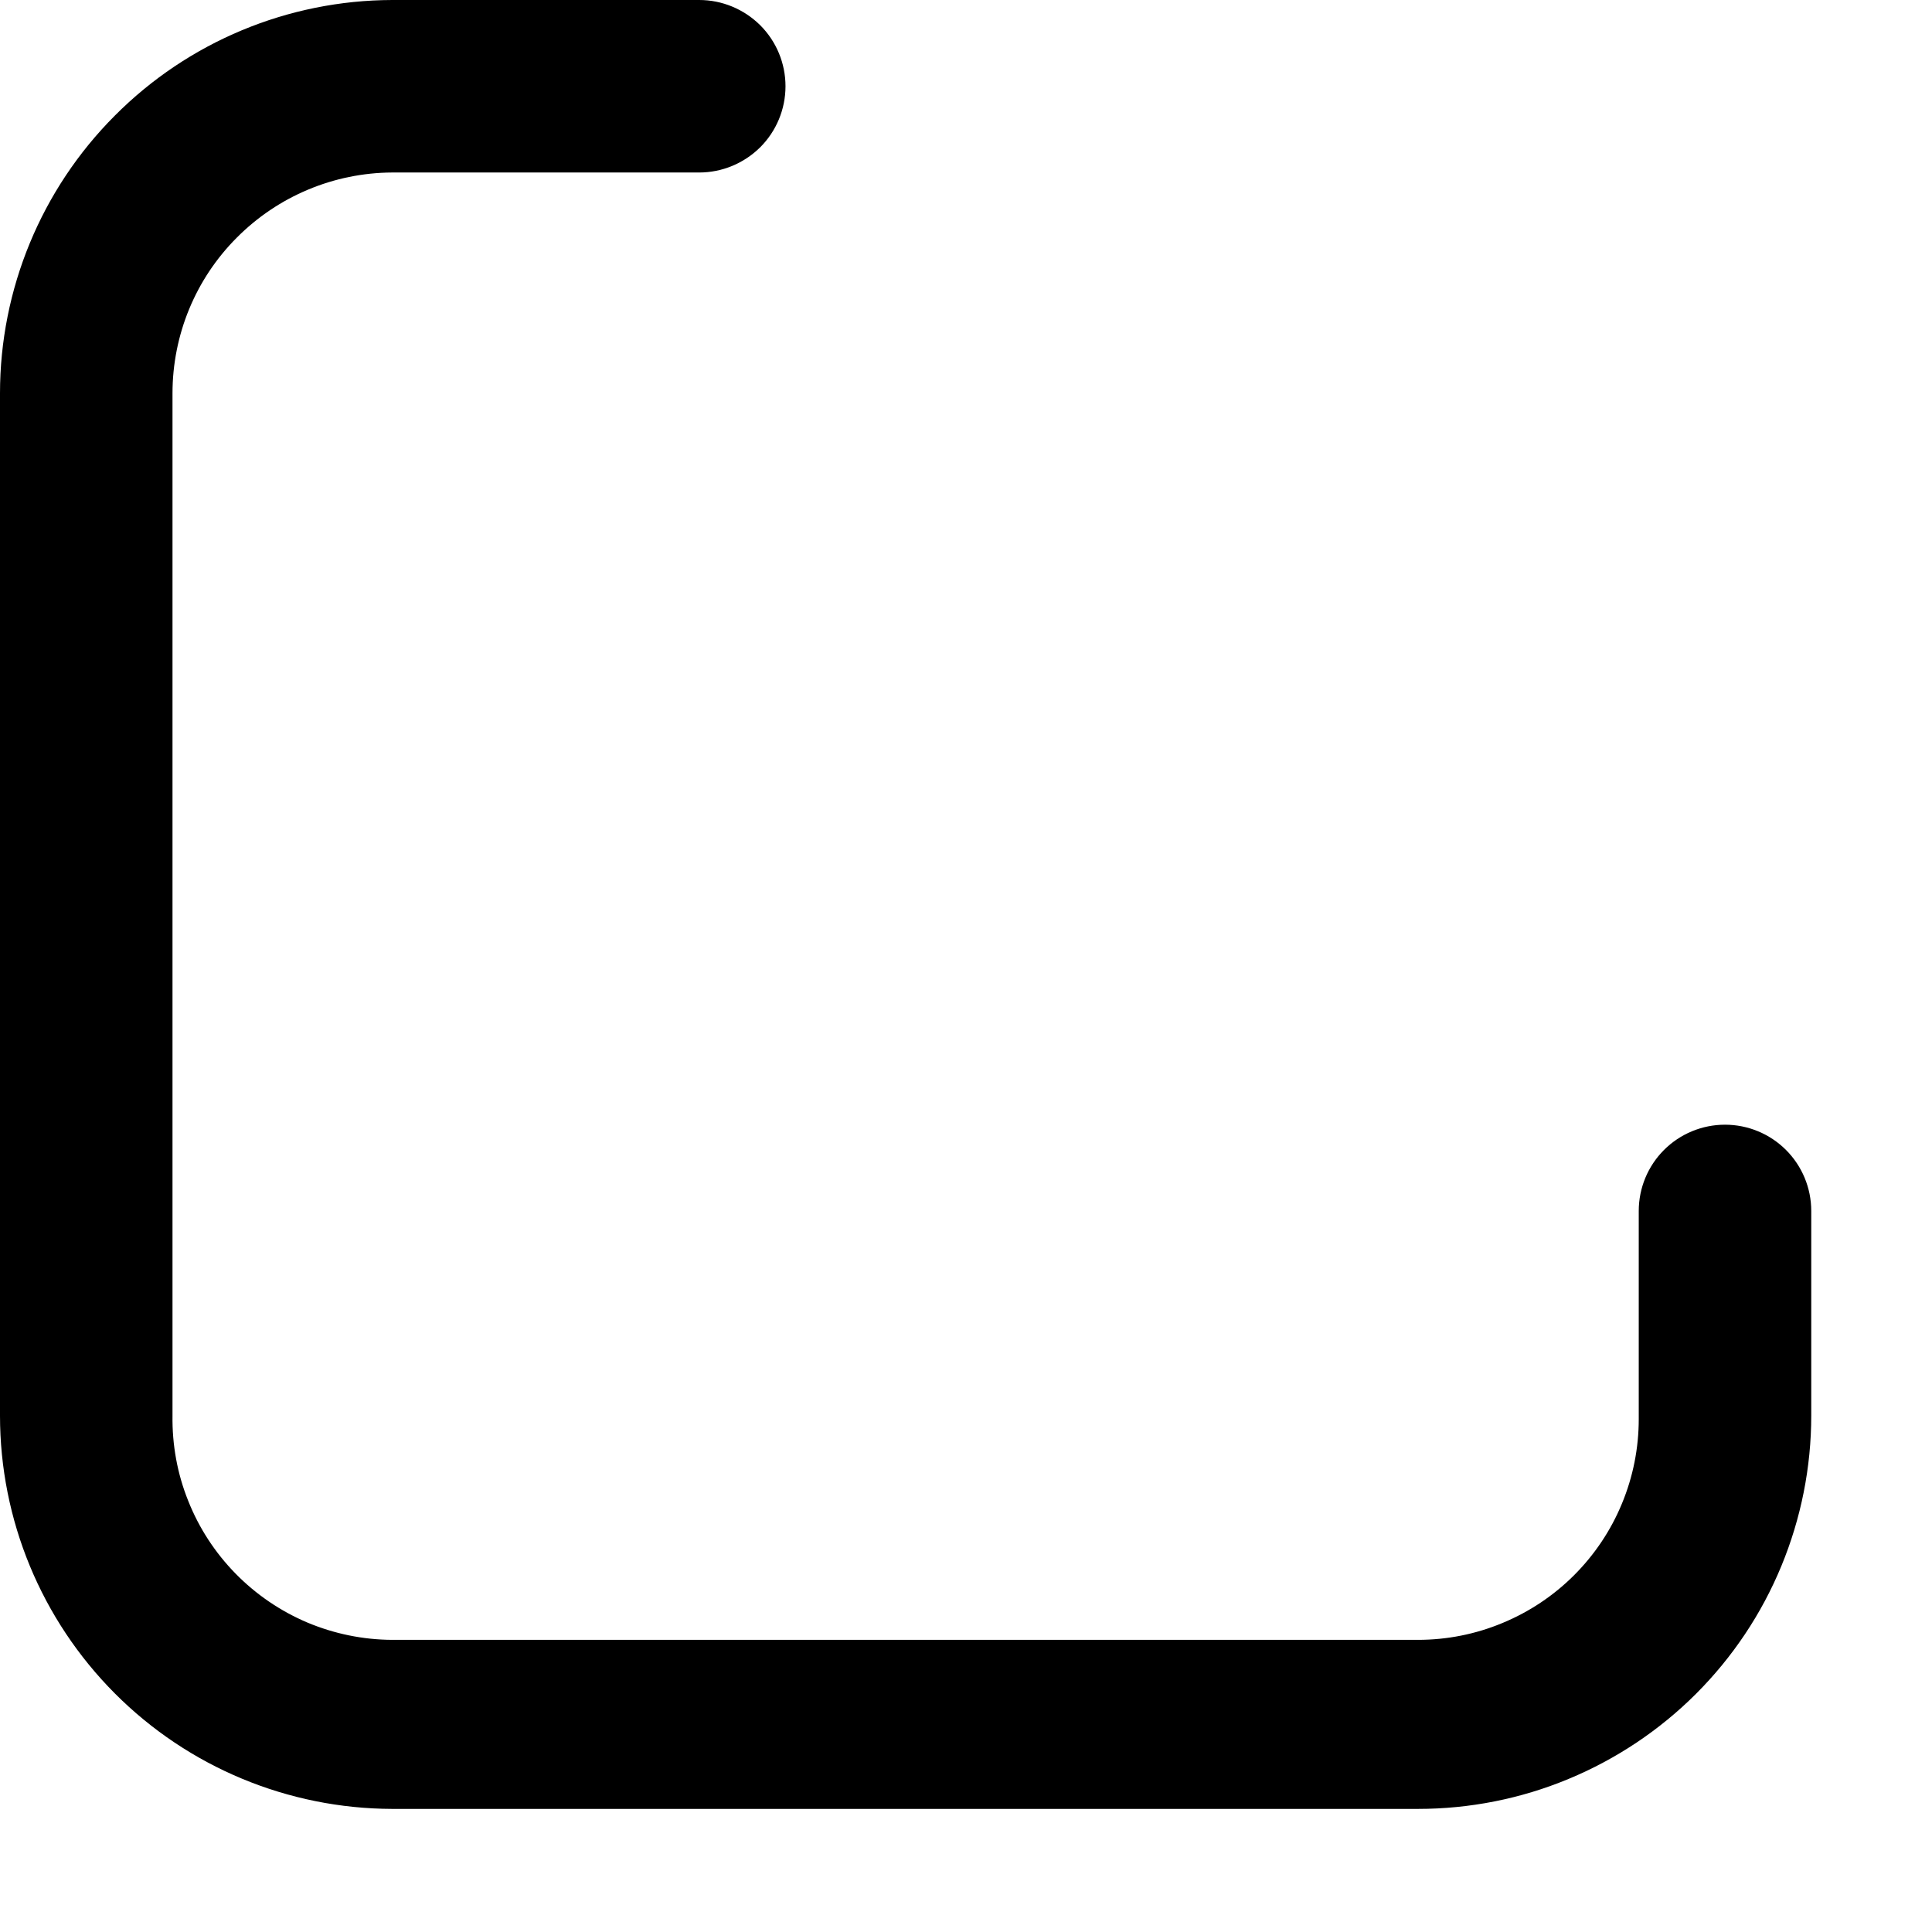 <?xml version="1.0" encoding="utf-8"?>
<svg xmlns="http://www.w3.org/2000/svg" fill="none" height="100%" overflow="visible" preserveAspectRatio="none" style="display: block;" viewBox="0 0 14 14" width="100%">
<path d="M10.275 13.108H2.842C2.087 13.106 1.364 12.805 0.832 12.271C0.299 11.736 -8.33316e-06 11.013 1.74115e-10 10.258V2.85C-8.33316e-06 2.096 0.299 1.372 0.832 0.838C1.364 0.303 2.087 0.002 2.842 0H5.067C5.232 0 5.391 0.066 5.509 0.183C5.626 0.3 5.692 0.459 5.692 0.625C5.692 0.791 5.626 0.95 5.509 1.067C5.391 1.184 5.232 1.25 5.067 1.25H2.842C2.419 1.252 2.014 1.422 1.716 1.722C1.417 2.021 1.25 2.427 1.25 2.85V10.258C1.247 10.47 1.285 10.68 1.364 10.876C1.442 11.073 1.559 11.252 1.707 11.403C1.855 11.554 2.031 11.674 2.226 11.757C2.421 11.839 2.63 11.882 2.842 11.883H10.275C10.485 11.883 10.693 11.842 10.887 11.761C11.081 11.681 11.258 11.563 11.406 11.415C11.555 11.266 11.673 11.09 11.753 10.896C11.834 10.701 11.875 10.493 11.875 10.283V8.775C11.875 8.609 11.941 8.45 12.058 8.333C12.175 8.216 12.334 8.15 12.5 8.15C12.666 8.15 12.825 8.216 12.942 8.333C13.059 8.45 13.125 8.609 13.125 8.775V10.258C13.125 10.633 13.051 11.003 12.908 11.349C12.765 11.695 12.555 12.009 12.29 12.274C12.026 12.538 11.711 12.748 11.366 12.891C11.02 13.035 10.649 13.108 10.275 13.108Z" fill="black" id="Vector"/>
</svg>